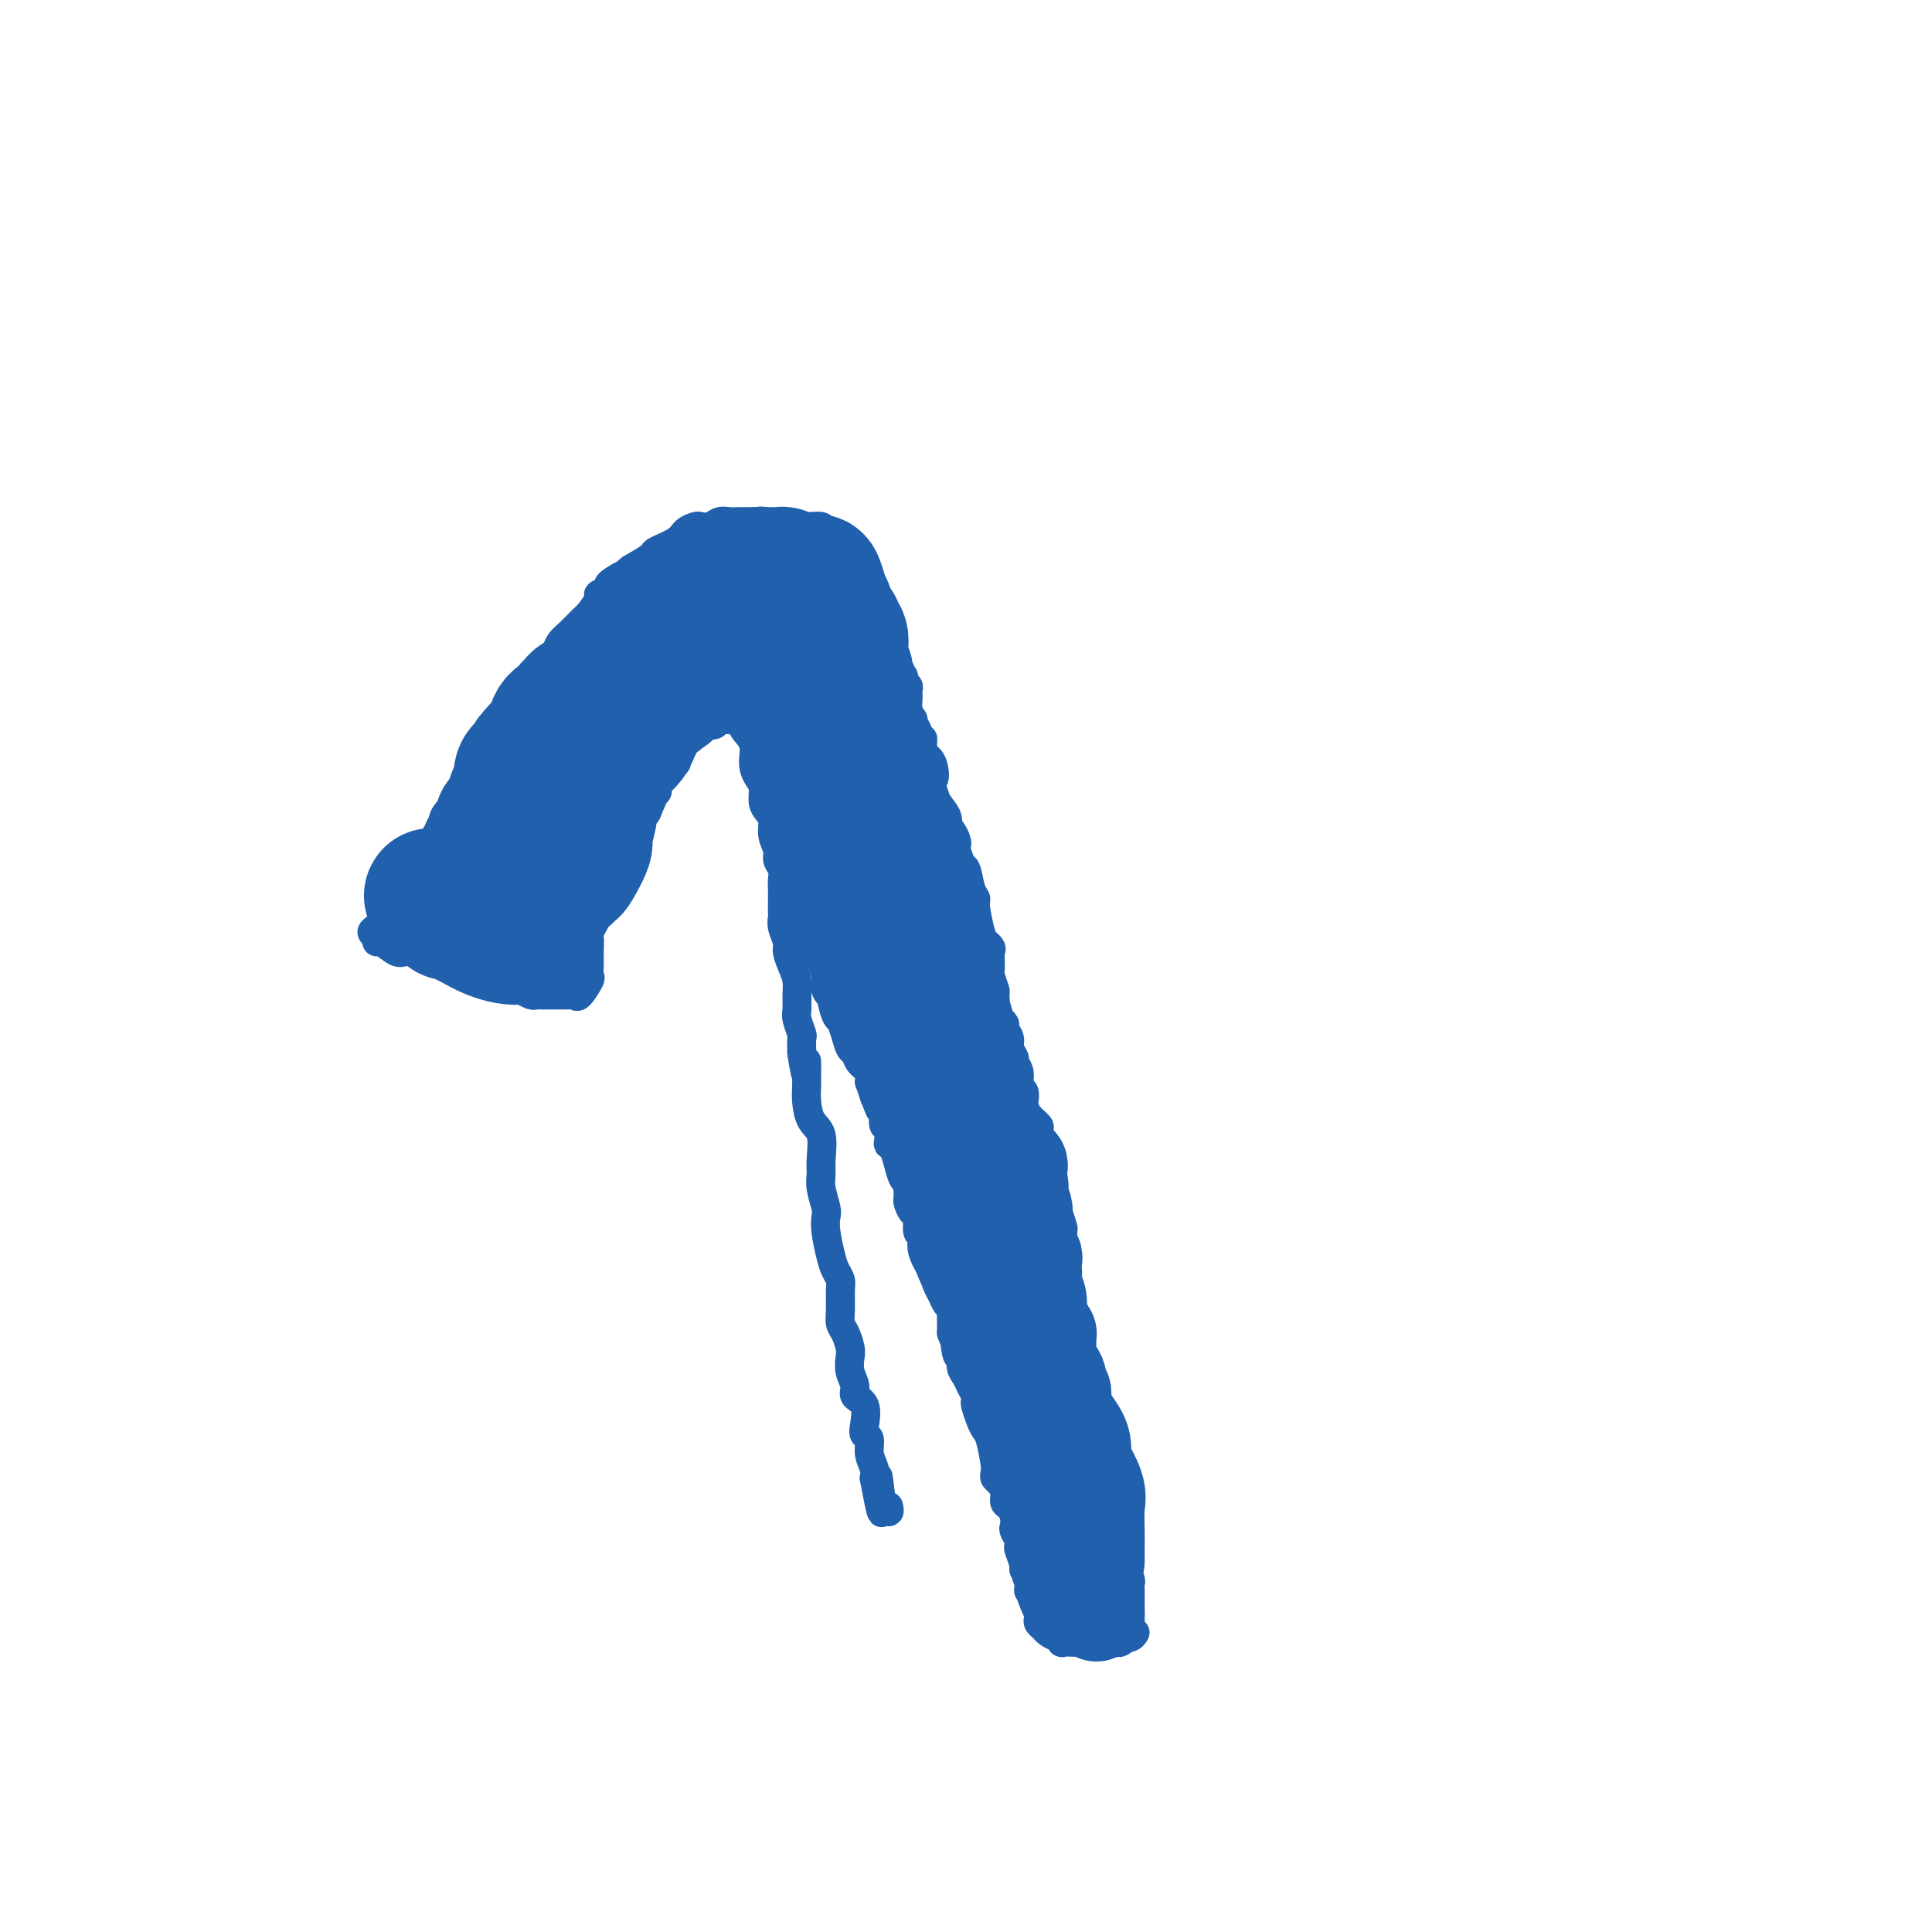 <svg viewBox='0 0 400 400' version='1.1' xmlns='http://www.w3.org/2000/svg' xmlns:xlink='http://www.w3.org/1999/xlink'><g fill='none' stroke='#2160AD' stroke-width='6' stroke-linecap='round' stroke-linejoin='round'><path d='M234,337c-0.000,-0.643 -0.000,-1.285 0,-2c0.000,-0.715 0.000,-1.501 0,-2c-0.000,-0.499 -0.000,-0.711 0,-1c0.000,-0.289 0.001,-0.655 0,-1c-0.001,-0.345 -0.004,-0.670 0,-1c0.004,-0.330 0.015,-0.667 0,-1c-0.015,-0.333 -0.057,-0.662 0,-1c0.057,-0.338 0.212,-0.685 0,-1c-0.212,-0.315 -0.793,-0.599 -1,-1c-0.207,-0.401 -0.042,-0.921 0,-1c0.042,-0.079 -0.041,0.283 0,0c0.041,-0.283 0.204,-1.211 0,-2c-0.204,-0.789 -0.776,-1.441 -1,-2c-0.224,-0.559 -0.101,-1.026 0,-1c0.101,0.026 0.181,0.546 0,0c-0.181,-0.546 -0.623,-2.156 -1,-3c-0.377,-0.844 -0.688,-0.922 -1,-1'/><path d='M230,316c-0.862,-3.590 -1.016,-2.064 -1,-2c0.016,0.064 0.201,-1.335 0,-2c-0.201,-0.665 -0.789,-0.597 -1,-1c-0.211,-0.403 -0.046,-1.277 0,-2c0.046,-0.723 -0.026,-1.295 0,-2c0.026,-0.705 0.151,-1.542 0,-2c-0.151,-0.458 -0.577,-0.538 -1,-1c-0.423,-0.462 -0.844,-1.305 -1,-2c-0.156,-0.695 -0.046,-1.243 0,-2c0.046,-0.757 0.027,-1.723 0,-2c-0.027,-0.277 -0.064,0.134 0,0c0.064,-0.134 0.227,-0.813 0,-2c-0.227,-1.187 -0.846,-2.884 -1,-4c-0.154,-1.116 0.156,-1.652 0,-2c-0.156,-0.348 -0.778,-0.506 -1,-1c-0.222,-0.494 -0.046,-1.322 0,-2c0.046,-0.678 -0.039,-1.207 0,-2c0.039,-0.793 0.203,-1.852 0,-3c-0.203,-1.148 -0.773,-2.387 -1,-3c-0.227,-0.613 -0.112,-0.601 0,-1c0.112,-0.399 0.222,-1.210 0,-2c-0.222,-0.790 -0.777,-1.558 -1,-2c-0.223,-0.442 -0.116,-0.559 0,-1c0.116,-0.441 0.241,-1.207 0,-2c-0.241,-0.793 -0.849,-1.613 -1,-2c-0.151,-0.387 0.155,-0.341 0,-1c-0.155,-0.659 -0.773,-2.024 -1,-3c-0.227,-0.976 -0.065,-1.565 0,-2c0.065,-0.435 0.032,-0.718 0,-1'/><path d='M220,262c-1.548,-9.019 -0.419,-4.566 0,-3c0.419,1.566 0.127,0.244 0,-1c-0.127,-1.244 -0.090,-2.409 0,-3c0.090,-0.591 0.235,-0.609 0,-1c-0.235,-0.391 -0.848,-1.155 -1,-2c-0.152,-0.845 0.156,-1.770 0,-2c-0.156,-0.230 -0.776,0.234 -1,0c-0.224,-0.234 -0.054,-1.165 0,-2c0.054,-0.835 -0.010,-1.574 0,-2c0.010,-0.426 0.094,-0.538 0,-1c-0.094,-0.462 -0.365,-1.272 -1,-2c-0.635,-0.728 -1.634,-1.374 -2,-2c-0.366,-0.626 -0.098,-1.232 0,-2c0.098,-0.768 0.028,-1.696 0,-2c-0.028,-0.304 -0.014,0.018 0,0c0.014,-0.018 0.028,-0.376 0,-1c-0.028,-0.624 -0.099,-1.514 0,-2c0.099,-0.486 0.367,-0.568 0,-1c-0.367,-0.432 -1.370,-1.213 -2,-2c-0.630,-0.787 -0.886,-1.579 -1,-2c-0.114,-0.421 -0.087,-0.470 0,-1c0.087,-0.530 0.235,-1.542 0,-2c-0.235,-0.458 -0.852,-0.363 -1,-1c-0.148,-0.637 0.172,-2.005 0,-3c-0.172,-0.995 -0.835,-1.618 -1,-2c-0.165,-0.382 0.167,-0.522 0,-1c-0.167,-0.478 -0.832,-1.294 -1,-2c-0.168,-0.706 0.161,-1.303 0,-2c-0.161,-0.697 -0.813,-1.495 -1,-2c-0.187,-0.505 0.089,-0.716 0,-1c-0.089,-0.284 -0.545,-0.642 -1,-1'/><path d='M207,211c-2.233,-8.164 -1.316,-3.074 -1,-2c0.316,1.074 0.032,-1.866 0,-3c-0.032,-1.134 0.187,-0.461 0,-1c-0.187,-0.539 -0.780,-2.290 -1,-3c-0.220,-0.710 -0.066,-0.378 0,-1c0.066,-0.622 0.046,-2.196 0,-3c-0.046,-0.804 -0.116,-0.838 0,-1c0.116,-0.162 0.419,-0.453 0,-1c-0.419,-0.547 -1.562,-1.351 -2,-2c-0.438,-0.649 -0.173,-1.144 0,-1c0.173,0.144 0.254,0.928 0,0c-0.254,-0.928 -0.843,-3.566 -1,-5c-0.157,-1.434 0.116,-1.662 0,-2c-0.116,-0.338 -0.623,-0.784 -1,-2c-0.377,-1.216 -0.623,-3.201 -1,-4c-0.377,-0.799 -0.885,-0.412 -1,0c-0.115,0.412 0.163,0.850 0,0c-0.163,-0.850 -0.765,-2.988 -1,-4c-0.235,-1.012 -0.102,-0.897 0,-1c0.102,-0.103 0.173,-0.425 0,-1c-0.173,-0.575 -0.589,-1.403 -1,-2c-0.411,-0.597 -0.817,-0.964 -1,-1c-0.183,-0.036 -0.142,0.258 0,0c0.142,-0.258 0.384,-1.070 0,-2c-0.384,-0.930 -1.396,-1.980 -2,-3c-0.604,-1.020 -0.802,-2.010 -1,-3'/><path d='M193,163c-2.198,-7.722 -0.694,-3.025 0,-2c0.694,1.025 0.579,-1.620 0,-3c-0.579,-1.380 -1.622,-1.495 -2,-2c-0.378,-0.505 -0.091,-1.401 0,-2c0.091,-0.599 -0.013,-0.901 0,-1c0.013,-0.099 0.143,0.006 0,0c-0.143,-0.006 -0.560,-0.123 -1,-1c-0.440,-0.877 -0.903,-2.515 -1,-3c-0.097,-0.485 0.171,0.182 0,0c-0.171,-0.182 -0.782,-1.214 -1,-2c-0.218,-0.786 -0.045,-1.325 0,-2c0.045,-0.675 -0.040,-1.486 0,-2c0.040,-0.514 0.204,-0.732 0,-1c-0.204,-0.268 -0.777,-0.586 -1,-1c-0.223,-0.414 -0.098,-0.923 0,-1c0.098,-0.077 0.167,0.278 0,0c-0.167,-0.278 -0.571,-1.189 -1,-2c-0.429,-0.811 -0.884,-1.522 -1,-2c-0.116,-0.478 0.106,-0.721 0,-1c-0.106,-0.279 -0.539,-0.592 -1,-2c-0.461,-1.408 -0.949,-3.909 -1,-5c-0.051,-1.091 0.333,-0.771 0,-1c-0.333,-0.229 -1.385,-1.006 -2,-2c-0.615,-0.994 -0.794,-2.205 -1,-3c-0.206,-0.795 -0.440,-1.176 -1,-2c-0.560,-0.824 -1.446,-2.093 -2,-3c-0.554,-0.907 -0.777,-1.454 -1,-2'/><path d='M176,115c-2.869,-7.659 -1.542,-2.808 -1,-1c0.542,1.808 0.300,0.573 0,0c-0.300,-0.573 -0.657,-0.483 -1,-1c-0.343,-0.517 -0.672,-1.641 -1,-2c-0.328,-0.359 -0.654,0.047 -1,0c-0.346,-0.047 -0.711,-0.549 -1,-1c-0.289,-0.451 -0.500,-0.853 -1,-1c-0.500,-0.147 -1.288,-0.038 -2,0c-0.712,0.038 -1.346,0.006 -2,0c-0.654,-0.006 -1.327,0.012 -2,0c-0.673,-0.012 -1.346,-0.056 -2,0c-0.654,0.056 -1.289,0.211 -2,0c-0.711,-0.211 -1.500,-0.789 -2,-1c-0.500,-0.211 -0.713,-0.057 -1,0c-0.287,0.057 -0.650,0.015 -1,0c-0.350,-0.015 -0.688,-0.004 -1,0c-0.312,0.004 -0.597,0.000 -1,0c-0.403,-0.000 -0.923,0.004 -1,0c-0.077,-0.004 0.288,-0.015 0,0c-0.288,0.015 -1.228,0.056 -2,0c-0.772,-0.056 -1.376,-0.209 -2,0c-0.624,0.209 -1.267,0.780 -2,1c-0.733,0.220 -1.556,0.090 -2,0c-0.444,-0.090 -0.509,-0.141 -1,0c-0.491,0.141 -1.408,0.474 -2,1c-0.592,0.526 -0.860,1.244 -2,2c-1.140,0.756 -3.153,1.550 -4,2c-0.847,0.450 -0.528,0.557 -1,1c-0.472,0.443 -1.736,1.221 -3,2'/><path d='M132,117c-3.096,1.587 -1.335,1.056 -1,1c0.335,-0.056 -0.756,0.364 -2,1c-1.244,0.636 -2.642,1.488 -3,2c-0.358,0.512 0.323,0.685 0,1c-0.323,0.315 -1.651,0.774 -2,1c-0.349,0.226 0.282,0.220 0,1c-0.282,0.780 -1.476,2.345 -2,3c-0.524,0.655 -0.378,0.400 -1,1c-0.622,0.600 -2.011,2.057 -3,3c-0.989,0.943 -1.578,1.374 -2,2c-0.422,0.626 -0.678,1.448 -1,2c-0.322,0.552 -0.711,0.833 -1,1c-0.289,0.167 -0.477,0.221 -1,1c-0.523,0.779 -1.379,2.283 -2,3c-0.621,0.717 -1.005,0.647 -1,1c0.005,0.353 0.401,1.129 0,2c-0.401,0.871 -1.599,1.837 -2,2c-0.401,0.163 -0.006,-0.478 0,0c0.006,0.478 -0.378,2.076 -1,3c-0.622,0.924 -1.481,1.174 -2,2c-0.519,0.826 -0.697,2.228 -1,3c-0.303,0.772 -0.729,0.916 -1,1c-0.271,0.084 -0.386,0.109 -1,1c-0.614,0.891 -1.727,2.646 -2,3c-0.273,0.354 0.293,-0.695 0,0c-0.293,0.695 -1.445,3.134 -2,4c-0.555,0.866 -0.513,0.157 -1,1c-0.487,0.843 -1.502,3.236 -2,4c-0.498,0.764 -0.480,-0.102 -1,0c-0.520,0.102 -1.577,1.172 -2,2c-0.423,0.828 -0.211,1.414 0,2'/><path d='M92,171c-3.891,6.219 -1.620,2.766 -1,2c0.620,-0.766 -0.413,1.156 -1,2c-0.587,0.844 -0.730,0.610 -1,1c-0.270,0.390 -0.669,1.405 -1,2c-0.331,0.595 -0.594,0.769 -1,1c-0.406,0.231 -0.953,0.517 -1,1c-0.047,0.483 0.407,1.162 0,2c-0.407,0.838 -1.675,1.834 -2,2c-0.325,0.166 0.295,-0.499 0,0c-0.295,0.499 -1.503,2.161 -2,3c-0.497,0.839 -0.281,0.855 0,1c0.281,0.145 0.629,0.420 0,1c-0.629,0.580 -2.236,1.466 -3,2c-0.764,0.534 -0.687,0.715 -1,1c-0.313,0.285 -1.016,0.672 -1,1c0.016,0.328 0.752,0.596 1,1c0.248,0.404 0.008,0.946 0,1c-0.008,0.054 0.217,-0.378 1,0c0.783,0.378 2.126,1.565 3,2c0.874,0.435 1.280,0.116 2,0c0.720,-0.116 1.754,-0.031 2,0c0.246,0.031 -0.295,0.008 0,0c0.295,-0.008 1.426,-0.002 2,0c0.574,0.002 0.593,0.001 1,0c0.407,-0.001 1.204,-0.000 2,0'/><path d='M91,197c2.506,0.841 1.771,0.943 2,1c0.229,0.057 1.424,0.071 2,0c0.576,-0.071 0.535,-0.225 1,0c0.465,0.225 1.438,0.830 2,1c0.562,0.170 0.714,-0.094 1,0c0.286,0.094 0.705,0.545 1,1c0.295,0.455 0.464,0.913 1,1c0.536,0.087 1.438,-0.198 2,0c0.562,0.198 0.784,0.880 1,1c0.216,0.120 0.425,-0.322 1,0c0.575,0.322 1.517,1.407 2,2c0.483,0.593 0.509,0.695 1,1c0.491,0.305 1.449,0.814 2,1c0.551,0.186 0.697,0.050 1,0c0.303,-0.050 0.764,-0.013 1,0c0.236,0.013 0.249,0.003 1,0c0.751,-0.003 2.242,0.002 3,0c0.758,-0.002 0.785,-0.011 1,0c0.215,0.011 0.618,0.043 1,0c0.382,-0.043 0.743,-0.160 1,0c0.257,0.160 0.408,0.599 1,0c0.592,-0.599 1.623,-2.235 2,-3c0.377,-0.765 0.099,-0.660 0,-1c-0.099,-0.340 -0.019,-1.124 0,-2c0.019,-0.876 -0.023,-1.845 0,-3c0.023,-1.155 0.109,-2.495 0,-3c-0.109,-0.505 -0.414,-0.174 0,-1c0.414,-0.826 1.547,-2.807 2,-4c0.453,-1.193 0.227,-1.596 0,-2'/><path d='M124,187c0.646,-3.006 -0.240,-1.021 0,-1c0.240,0.021 1.607,-1.922 2,-3c0.393,-1.078 -0.189,-1.291 0,-2c0.189,-0.709 1.150,-1.914 2,-3c0.850,-1.086 1.590,-2.053 2,-3c0.410,-0.947 0.492,-1.875 1,-3c0.508,-1.125 1.443,-2.447 2,-3c0.557,-0.553 0.736,-0.336 1,-1c0.264,-0.664 0.613,-2.209 1,-3c0.387,-0.791 0.810,-0.829 1,-1c0.190,-0.171 0.146,-0.475 0,-1c-0.146,-0.525 -0.392,-1.272 0,-2c0.392,-0.728 1.424,-1.436 2,-2c0.576,-0.564 0.697,-0.982 1,-1c0.303,-0.018 0.788,0.365 1,0c0.212,-0.365 0.152,-1.479 0,-2c-0.152,-0.521 -0.395,-0.450 0,-1c0.395,-0.550 1.430,-1.720 2,-2c0.570,-0.280 0.676,0.331 1,0c0.324,-0.331 0.865,-1.604 1,-2c0.135,-0.396 -0.136,0.086 0,0c0.136,-0.086 0.681,-0.741 1,-1c0.319,-0.259 0.414,-0.122 1,0c0.586,0.122 1.662,0.229 2,0c0.338,-0.229 -0.064,-0.793 0,-1c0.064,-0.207 0.594,-0.056 1,0c0.406,0.056 0.687,0.016 1,0c0.313,-0.016 0.656,-0.008 1,0'/><path d='M151,149c1.256,-0.286 0.896,-0.001 1,0c0.104,0.001 0.672,-0.281 1,0c0.328,0.281 0.418,1.124 1,2c0.582,0.876 1.658,1.786 2,3c0.342,1.214 -0.049,2.734 0,4c0.049,1.266 0.539,2.278 1,3c0.461,0.722 0.893,1.155 1,2c0.107,0.845 -0.111,2.103 0,3c0.111,0.897 0.551,1.434 1,2c0.449,0.566 0.909,1.163 1,2c0.091,0.837 -0.186,1.915 0,3c0.186,1.085 0.834,2.178 1,3c0.166,0.822 -0.152,1.374 0,2c0.152,0.626 0.773,1.327 1,2c0.227,0.673 0.061,1.317 0,2c-0.061,0.683 -0.017,1.403 0,2c0.017,0.597 0.009,1.070 0,2c-0.009,0.930 -0.017,2.317 0,3c0.017,0.683 0.060,0.661 0,1c-0.060,0.339 -0.222,1.038 0,2c0.222,0.962 0.830,2.186 1,3c0.170,0.814 -0.098,1.219 0,2c0.098,0.781 0.561,1.937 1,3c0.439,1.063 0.853,2.033 1,3c0.147,0.967 0.025,1.931 0,3c-0.025,1.069 0.046,2.242 0,3c-0.046,0.758 -0.208,1.100 0,2c0.208,0.900 0.787,2.358 1,3c0.213,0.642 0.061,0.469 0,1c-0.061,0.531 -0.030,1.765 0,3'/><path d='M166,218c1.155,7.797 1.043,3.290 1,2c-0.043,-1.290 -0.018,0.638 0,2c0.018,1.362 0.029,2.157 0,3c-0.029,0.843 -0.099,1.734 0,3c0.099,1.266 0.365,2.907 1,4c0.635,1.093 1.638,1.637 2,3c0.362,1.363 0.083,3.544 0,5c-0.083,1.456 0.029,2.187 0,3c-0.029,0.813 -0.201,1.709 0,3c0.201,1.291 0.775,2.979 1,4c0.225,1.021 0.103,1.376 0,2c-0.103,0.624 -0.185,1.516 0,3c0.185,1.484 0.638,3.559 1,5c0.362,1.441 0.632,2.249 1,3c0.368,0.751 0.833,1.446 1,2c0.167,0.554 0.034,0.967 0,2c-0.034,1.033 0.030,2.685 0,4c-0.030,1.315 -0.153,2.295 0,3c0.153,0.705 0.581,1.137 1,2c0.419,0.863 0.828,2.157 1,3c0.172,0.843 0.106,1.235 0,2c-0.106,0.765 -0.252,1.903 0,3c0.252,1.097 0.904,2.154 1,3c0.096,0.846 -0.362,1.482 0,2c0.362,0.518 1.546,0.918 2,2c0.454,1.082 0.178,2.846 0,4c-0.178,1.154 -0.258,1.699 0,2c0.258,0.301 0.853,0.359 1,1c0.147,0.641 -0.153,1.865 0,3c0.153,1.135 0.758,2.181 1,3c0.242,0.819 0.121,1.409 0,2'/><path d='M181,306c2.542,13.747 1.398,4.113 1,1c-0.398,-3.113 -0.050,0.295 0,2c0.050,1.705 -0.197,1.707 0,2c0.197,0.293 0.837,0.877 1,1c0.163,0.123 -0.152,-0.214 0,0c0.152,0.214 0.772,0.981 1,1c0.228,0.019 0.065,-0.709 0,-1c-0.065,-0.291 -0.033,-0.146 0,0'/><path d='M158,160c0.479,0.291 0.958,0.581 1,1c0.042,0.419 -0.354,0.966 0,2c0.354,1.034 1.458,2.555 2,4c0.542,1.445 0.524,2.814 1,5c0.476,2.186 1.447,5.190 2,7c0.553,1.810 0.687,2.426 1,3c0.313,0.574 0.806,1.107 1,2c0.194,0.893 0.089,2.145 0,3c-0.089,0.855 -0.164,1.314 0,2c0.164,0.686 0.565,1.598 1,2c0.435,0.402 0.904,0.295 1,1c0.096,0.705 -0.181,2.224 0,3c0.181,0.776 0.819,0.809 1,1c0.181,0.191 -0.096,0.541 0,1c0.096,0.459 0.566,1.028 1,2c0.434,0.972 0.834,2.348 1,3c0.166,0.652 0.100,0.581 0,1c-0.100,0.419 -0.233,1.328 0,2c0.233,0.672 0.832,1.106 1,1c0.168,-0.106 -0.096,-0.752 0,0c0.096,0.752 0.550,2.902 1,4c0.450,1.098 0.894,1.144 1,1c0.106,-0.144 -0.128,-0.477 0,0c0.128,0.477 0.616,1.766 1,3c0.384,1.234 0.664,2.414 1,3c0.336,0.586 0.729,0.580 1,1c0.271,0.420 0.419,1.267 1,2c0.581,0.733 1.595,1.352 2,2c0.405,0.648 0.203,1.324 0,2'/><path d='M180,224c3.642,10.305 1.747,4.068 1,2c-0.747,-2.068 -0.345,0.032 0,1c0.345,0.968 0.632,0.803 1,1c0.368,0.197 0.817,0.757 1,1c0.183,0.243 0.101,0.170 0,1c-0.101,0.830 -0.220,2.564 0,3c0.220,0.436 0.780,-0.425 1,0c0.220,0.425 0.100,2.135 0,3c-0.100,0.865 -0.181,0.887 0,1c0.181,0.113 0.623,0.319 1,1c0.377,0.681 0.690,1.836 1,3c0.310,1.164 0.618,2.338 1,3c0.382,0.662 0.837,0.812 1,1c0.163,0.188 0.034,0.416 0,1c-0.034,0.584 0.028,1.526 0,2c-0.028,0.474 -0.147,0.479 0,1c0.147,0.521 0.559,1.558 1,2c0.441,0.442 0.911,0.288 1,1c0.089,0.712 -0.201,2.289 0,3c0.201,0.711 0.894,0.554 1,1c0.106,0.446 -0.375,1.495 0,3c0.375,1.505 1.606,3.468 2,4c0.394,0.532 -0.048,-0.366 0,0c0.048,0.366 0.587,1.995 1,3c0.413,1.005 0.699,1.385 1,2c0.301,0.615 0.617,1.463 1,2c0.383,0.537 0.835,0.762 1,1c0.165,0.238 0.044,0.487 0,1c-0.044,0.513 -0.013,1.289 0,2c0.013,0.711 0.006,1.355 0,2'/><path d='M197,276c2.874,7.811 1.558,1.339 1,0c-0.558,-1.339 -0.357,2.456 0,4c0.357,1.544 0.870,0.837 1,1c0.130,0.163 -0.123,1.196 0,2c0.123,0.804 0.621,1.380 1,2c0.379,0.620 0.641,1.286 1,2c0.359,0.714 0.817,1.476 1,2c0.183,0.524 0.090,0.809 0,1c-0.090,0.191 -0.178,0.289 0,1c0.178,0.711 0.622,2.036 1,3c0.378,0.964 0.689,1.568 1,2c0.311,0.432 0.622,0.692 1,2c0.378,1.308 0.823,3.662 1,5c0.177,1.338 0.085,1.658 0,2c-0.085,0.342 -0.164,0.707 0,1c0.164,0.293 0.569,0.515 1,1c0.431,0.485 0.886,1.233 1,2c0.114,0.767 -0.114,1.552 0,2c0.114,0.448 0.570,0.557 1,1c0.430,0.443 0.833,1.218 1,2c0.167,0.782 0.096,1.569 0,2c-0.096,0.431 -0.218,0.504 0,1c0.218,0.496 0.775,1.415 1,2c0.225,0.585 0.117,0.837 0,1c-0.117,0.163 -0.241,0.237 0,1c0.241,0.763 0.849,2.216 1,3c0.151,0.784 -0.155,0.901 0,1c0.155,0.099 0.773,0.181 1,1c0.227,0.819 0.065,2.377 0,3c-0.065,0.623 -0.032,0.312 0,0'/><path d='M213,329c2.928,8.544 2.248,3.402 2,2c-0.248,-1.402 -0.063,0.934 0,2c0.063,1.066 0.005,0.863 0,1c-0.005,0.137 0.044,0.615 0,1c-0.044,0.385 -0.180,0.676 0,1c0.180,0.324 0.676,0.679 1,1c0.324,0.321 0.477,0.608 1,1c0.523,0.392 1.415,0.890 2,1c0.585,0.110 0.863,-0.167 1,0c0.137,0.167 0.132,0.777 0,1c-0.132,0.223 -0.390,0.060 0,0c0.390,-0.060 1.428,-0.016 2,0c0.572,0.016 0.678,0.004 1,0c0.322,-0.004 0.860,-0.001 1,0c0.140,0.001 -0.117,0.000 0,0c0.117,-0.000 0.609,-0.000 1,0c0.391,0.000 0.682,0.000 1,0c0.318,-0.000 0.663,-0.000 1,0c0.337,0.000 0.668,0.001 1,0c0.332,-0.001 0.666,-0.003 1,0c0.334,0.003 0.667,0.011 1,0c0.333,-0.011 0.667,-0.041 1,0c0.333,0.041 0.667,0.155 1,0c0.333,-0.155 0.667,-0.577 1,-1'/><path d='M233,339c2.121,-0.016 0.424,-0.056 0,0c-0.424,0.056 0.424,0.207 1,0c0.576,-0.207 0.879,-0.774 1,-1c0.121,-0.226 0.061,-0.113 0,0'/></g>
<g fill='none' stroke='#2160AD' stroke-width='20' stroke-linecap='round' stroke-linejoin='round'><path d='M227,334c-0.423,-0.399 -0.845,-0.797 -1,-1c-0.155,-0.203 -0.041,-0.209 0,-1c0.041,-0.791 0.011,-2.366 0,-3c-0.011,-0.634 -0.003,-0.327 0,-1c0.003,-0.673 0.001,-2.326 0,-3c-0.001,-0.674 0.001,-0.371 0,-1c-0.001,-0.629 -0.004,-2.192 0,-3c0.004,-0.808 0.015,-0.860 0,-1c-0.015,-0.140 -0.057,-0.366 0,-1c0.057,-0.634 0.212,-1.675 0,-2c-0.212,-0.325 -0.793,0.068 -1,0c-0.207,-0.068 -0.041,-0.595 0,-1c0.041,-0.405 -0.042,-0.686 0,-1c0.042,-0.314 0.208,-0.659 0,-1c-0.208,-0.341 -0.791,-0.676 -1,-1c-0.209,-0.324 -0.046,-0.636 0,-1c0.046,-0.364 -0.026,-0.779 0,-1c0.026,-0.221 0.151,-0.249 0,-1c-0.151,-0.751 -0.576,-2.226 -1,-3c-0.424,-0.774 -0.846,-0.847 -1,-1c-0.154,-0.153 -0.042,-0.387 0,-1c0.042,-0.613 0.012,-1.604 0,-2c-0.012,-0.396 -0.006,-0.198 0,0'/><path d='M222,303c-0.789,-4.968 -0.263,-1.889 0,-1c0.263,0.889 0.263,-0.413 0,-1c-0.263,-0.587 -0.788,-0.458 -1,-1c-0.212,-0.542 -0.109,-1.754 0,-2c0.109,-0.246 0.225,0.475 0,0c-0.225,-0.475 -0.791,-2.144 -1,-3c-0.209,-0.856 -0.060,-0.897 0,-1c0.060,-0.103 0.032,-0.267 0,-1c-0.032,-0.733 -0.069,-2.035 0,-3c0.069,-0.965 0.243,-1.594 0,-2c-0.243,-0.406 -0.902,-0.588 -1,-1c-0.098,-0.412 0.366,-1.053 0,-2c-0.366,-0.947 -1.561,-2.201 -2,-3c-0.439,-0.799 -0.120,-1.144 0,-1c0.120,0.144 0.042,0.776 0,0c-0.042,-0.776 -0.049,-2.959 0,-4c0.049,-1.041 0.153,-0.940 0,-1c-0.153,-0.060 -0.563,-0.282 -1,-1c-0.437,-0.718 -0.902,-1.931 -1,-3c-0.098,-1.069 0.170,-1.992 0,-3c-0.170,-1.008 -0.776,-2.101 -1,-3c-0.224,-0.899 -0.064,-1.605 0,-2c0.064,-0.395 0.032,-0.479 0,-1c-0.032,-0.521 -0.065,-1.477 0,-2c0.065,-0.523 0.227,-0.612 0,-1c-0.227,-0.388 -0.845,-1.077 -1,-2c-0.155,-0.923 0.152,-2.082 0,-3c-0.152,-0.918 -0.762,-1.597 -1,-2c-0.238,-0.403 -0.102,-0.532 0,-1c0.102,-0.468 0.172,-1.277 0,-2c-0.172,-0.723 -0.586,-1.362 -1,-2'/><path d='M211,248c-1.703,-9.156 -0.459,-4.544 0,-3c0.459,1.544 0.133,0.022 0,-1c-0.133,-1.022 -0.073,-1.542 0,-2c0.073,-0.458 0.159,-0.852 0,-1c-0.159,-0.148 -0.565,-0.050 -1,0c-0.435,0.050 -0.901,0.052 -1,0c-0.099,-0.052 0.169,-0.158 0,-1c-0.169,-0.842 -0.776,-2.419 -1,-3c-0.224,-0.581 -0.064,-0.166 0,0c0.064,0.166 0.032,0.083 0,0'/></g>
<g fill='none' stroke='#2160AD' stroke-width='28' stroke-linecap='round' stroke-linejoin='round'><path d='M223,323c-0.004,-1.063 -0.008,-2.127 0,-3c0.008,-0.873 0.027,-1.557 0,-3c-0.027,-1.443 -0.099,-3.647 0,-5c0.099,-1.353 0.368,-1.856 0,-3c-0.368,-1.144 -1.374,-2.929 -2,-4c-0.626,-1.071 -0.874,-1.426 -1,-2c-0.126,-0.574 -0.131,-1.366 0,-2c0.131,-0.634 0.399,-1.110 0,-2c-0.399,-0.890 -1.465,-2.195 -2,-3c-0.535,-0.805 -0.539,-1.110 -1,-2c-0.461,-0.890 -1.380,-2.364 -2,-3c-0.620,-0.636 -0.941,-0.435 -1,-1c-0.059,-0.565 0.143,-1.897 0,-3c-0.143,-1.103 -0.630,-1.977 -1,-3c-0.370,-1.023 -0.623,-2.196 -1,-3c-0.377,-0.804 -0.878,-1.238 -1,-2c-0.122,-0.762 0.137,-1.851 0,-3c-0.137,-1.149 -0.668,-2.357 -1,-3c-0.332,-0.643 -0.465,-0.722 -1,-2c-0.535,-1.278 -1.472,-3.754 -2,-5c-0.528,-1.246 -0.649,-1.262 -1,-2c-0.351,-0.738 -0.934,-2.198 -1,-3c-0.066,-0.802 0.384,-0.947 0,-1c-0.384,-0.053 -1.603,-0.014 -2,-1c-0.397,-0.986 0.030,-2.996 0,-4c-0.030,-1.004 -0.515,-1.002 -1,-1'/><path d='M202,254c-3.122,-9.066 -0.428,-4.231 0,-4c0.428,0.231 -1.409,-4.143 -2,-6c-0.591,-1.857 0.066,-1.196 0,-3c-0.066,-1.804 -0.854,-6.073 -1,-8c-0.146,-1.927 0.351,-1.510 0,-2c-0.351,-0.490 -1.551,-1.886 -2,-3c-0.449,-1.114 -0.149,-1.948 0,-3c0.149,-1.052 0.145,-2.324 0,-3c-0.145,-0.676 -0.431,-0.755 -1,-2c-0.569,-1.245 -1.419,-3.655 -2,-5c-0.581,-1.345 -0.892,-1.625 -1,-2c-0.108,-0.375 -0.014,-0.843 0,-2c0.014,-1.157 -0.052,-3.002 0,-4c0.052,-0.998 0.221,-1.150 0,-2c-0.221,-0.850 -0.834,-2.398 -1,-3c-0.166,-0.602 0.114,-0.258 0,-1c-0.114,-0.742 -0.623,-2.569 -1,-4c-0.377,-1.431 -0.623,-2.466 -1,-3c-0.377,-0.534 -0.886,-0.566 -1,-1c-0.114,-0.434 0.165,-1.271 0,-2c-0.165,-0.729 -0.774,-1.351 -1,-2c-0.226,-0.649 -0.068,-1.325 0,-2c0.068,-0.675 0.046,-1.349 0,-2c-0.046,-0.651 -0.115,-1.277 0,-2c0.115,-0.723 0.416,-1.541 0,-2c-0.416,-0.459 -1.547,-0.560 -2,-1c-0.453,-0.440 -0.226,-1.220 0,-2'/><path d='M186,178c-2.924,-12.346 -2.233,-5.210 -2,-3c0.233,2.210 0.007,-0.505 0,-2c-0.007,-1.495 0.206,-1.769 0,-2c-0.206,-0.231 -0.829,-0.417 -1,-1c-0.171,-0.583 0.111,-1.562 0,-2c-0.111,-0.438 -0.617,-0.333 -1,-1c-0.383,-0.667 -0.645,-2.104 -1,-3c-0.355,-0.896 -0.802,-1.250 -1,-2c-0.198,-0.750 -0.147,-1.897 0,-3c0.147,-1.103 0.389,-2.162 0,-3c-0.389,-0.838 -1.411,-1.453 -2,-3c-0.589,-1.547 -0.746,-4.024 -1,-5c-0.254,-0.976 -0.604,-0.451 -1,-1c-0.396,-0.549 -0.837,-2.174 -1,-3c-0.163,-0.826 -0.047,-0.855 0,-1c0.047,-0.145 0.027,-0.406 0,-1c-0.027,-0.594 -0.060,-1.521 0,-2c0.060,-0.479 0.212,-0.508 0,-1c-0.212,-0.492 -0.788,-1.445 -1,-2c-0.212,-0.555 -0.061,-0.712 0,-1c0.061,-0.288 0.031,-0.707 0,-1c-0.031,-0.293 -0.064,-0.459 0,-1c0.064,-0.541 0.223,-1.458 0,-2c-0.223,-0.542 -0.830,-0.708 -1,-1c-0.170,-0.292 0.095,-0.708 0,-1c-0.095,-0.292 -0.551,-0.460 -1,-1c-0.449,-0.540 -0.890,-1.453 -1,-2c-0.110,-0.547 0.111,-0.728 0,-1c-0.111,-0.272 -0.556,-0.636 -1,-1'/><path d='M170,125c-2.401,-8.438 -0.405,-3.035 0,-1c0.405,2.035 -0.782,0.700 -1,0c-0.218,-0.700 0.532,-0.766 0,-1c-0.532,-0.234 -2.346,-0.637 -3,-1c-0.654,-0.363 -0.147,-0.686 0,-1c0.147,-0.314 -0.065,-0.620 -1,-1c-0.935,-0.380 -2.593,-0.835 -3,-1c-0.407,-0.165 0.435,-0.041 0,0c-0.435,0.041 -2.149,-0.000 -3,0c-0.851,0.000 -0.838,0.043 -1,0c-0.162,-0.043 -0.498,-0.170 -1,0c-0.502,0.170 -1.170,0.637 -2,1c-0.830,0.363 -1.823,0.622 -2,1c-0.177,0.378 0.461,0.876 0,1c-0.461,0.124 -2.021,-0.127 -3,0c-0.979,0.127 -1.375,0.630 -2,1c-0.625,0.370 -1.477,0.606 -2,1c-0.523,0.394 -0.716,0.946 -1,1c-0.284,0.054 -0.657,-0.389 -1,0c-0.343,0.389 -0.654,1.610 -1,2c-0.346,0.390 -0.726,-0.050 -1,0c-0.274,0.050 -0.442,0.591 -1,1c-0.558,0.409 -1.508,0.688 -2,1c-0.492,0.312 -0.527,0.658 -1,1c-0.473,0.342 -1.385,0.679 -2,1c-0.615,0.321 -0.935,0.625 -1,1c-0.065,0.375 0.124,0.821 0,1c-0.124,0.179 -0.562,0.089 -1,0'/><path d='M134,133c-3.965,2.269 -1.377,0.940 -1,1c0.377,0.060 -1.457,1.509 -2,2c-0.543,0.491 0.204,0.026 0,0c-0.204,-0.026 -1.361,0.388 -2,1c-0.639,0.612 -0.761,1.421 -1,2c-0.239,0.579 -0.594,0.929 -1,1c-0.406,0.071 -0.864,-0.136 -1,0c-0.136,0.136 0.050,0.614 0,1c-0.050,0.386 -0.337,0.678 -1,1c-0.663,0.322 -1.701,0.674 -2,1c-0.299,0.326 0.141,0.627 0,1c-0.141,0.373 -0.864,0.820 -1,1c-0.136,0.180 0.314,0.095 0,0c-0.314,-0.095 -1.393,-0.198 -2,0c-0.607,0.198 -0.741,0.697 -1,1c-0.259,0.303 -0.644,0.410 -1,1c-0.356,0.590 -0.683,1.664 -1,2c-0.317,0.336 -0.624,-0.065 -1,0c-0.376,0.065 -0.822,0.595 -1,1c-0.178,0.405 -0.089,0.686 0,1c0.089,0.314 0.179,0.661 0,1c-0.179,0.339 -0.625,0.668 -1,1c-0.375,0.332 -0.679,0.666 -1,1c-0.321,0.334 -0.661,0.667 -1,1'/><path d='M112,155c-3.603,3.821 -1.609,2.374 -1,2c0.609,-0.374 -0.165,0.325 -1,1c-0.835,0.675 -1.729,1.327 -2,2c-0.271,0.673 0.081,1.367 0,2c-0.081,0.633 -0.596,1.206 -1,2c-0.404,0.794 -0.696,1.809 -1,3c-0.304,1.191 -0.619,2.560 -1,3c-0.381,0.440 -0.828,-0.047 -1,0c-0.172,0.047 -0.069,0.628 0,1c0.069,0.372 0.106,0.533 0,1c-0.106,0.467 -0.353,1.238 -1,2c-0.647,0.762 -1.694,1.515 -2,2c-0.306,0.485 0.128,0.704 0,1c-0.128,0.296 -0.819,0.671 -1,1c-0.181,0.329 0.148,0.613 0,1c-0.148,0.387 -0.775,0.878 -1,1c-0.225,0.122 -0.050,-0.126 0,0c0.050,0.126 -0.025,0.625 0,1c0.025,0.375 0.149,0.624 0,1c-0.149,0.376 -0.570,0.877 -1,1c-0.430,0.123 -0.868,-0.132 -1,0c-0.132,0.132 0.041,0.651 0,1c-0.041,0.349 -0.298,0.528 0,1c0.298,0.472 1.149,1.236 2,2'/><path d='M99,187c0.443,0.621 0.551,0.672 1,1c0.449,0.328 1.239,0.933 2,1c0.761,0.067 1.494,-0.402 2,0c0.506,0.402 0.784,1.676 1,2c0.216,0.324 0.371,-0.302 1,0c0.629,0.302 1.731,1.531 2,2c0.269,0.469 -0.297,0.179 0,0c0.297,-0.179 1.455,-0.246 2,0c0.545,0.246 0.476,0.805 0,1c-0.476,0.195 -1.359,0.025 -2,0c-0.641,-0.025 -1.040,0.094 -2,0c-0.960,-0.094 -2.481,-0.403 -4,-1c-1.519,-0.597 -3.037,-1.484 -4,-2c-0.963,-0.516 -1.371,-0.663 -2,-1c-0.629,-0.337 -1.479,-0.865 -2,-1c-0.521,-0.135 -0.711,0.121 -1,0c-0.289,-0.121 -0.675,-0.620 -1,-1c-0.325,-0.380 -0.587,-0.641 -1,-1c-0.413,-0.359 -0.975,-0.817 -1,-1c-0.025,-0.183 0.488,-0.092 1,0'/><path d='M91,186c-2.852,-1.075 -1.483,-0.263 0,0c1.483,0.263 3.079,-0.023 5,0c1.921,0.023 4.168,0.356 6,0c1.832,-0.356 3.251,-1.402 5,-2c1.749,-0.598 3.828,-0.748 5,-1c1.172,-0.252 1.438,-0.607 2,-1c0.562,-0.393 1.422,-0.823 2,-1c0.578,-0.177 0.875,-0.100 1,0c0.125,0.100 0.080,0.223 0,0c-0.080,-0.223 -0.194,-0.792 0,-1c0.194,-0.208 0.697,-0.055 1,0c0.303,0.055 0.406,0.013 1,-1c0.594,-1.013 1.679,-2.995 2,-4c0.321,-1.005 -0.121,-1.032 0,-2c0.121,-0.968 0.806,-2.877 1,-4c0.194,-1.123 -0.104,-1.458 0,-2c0.104,-0.542 0.608,-1.290 1,-2c0.392,-0.710 0.672,-1.384 1,-2c0.328,-0.616 0.704,-1.176 1,-2c0.296,-0.824 0.513,-1.911 1,-3c0.487,-1.089 1.243,-2.178 2,-3c0.757,-0.822 1.515,-1.375 2,-2c0.485,-0.625 0.697,-1.322 1,-2c0.303,-0.678 0.697,-1.336 1,-2c0.303,-0.664 0.515,-1.332 1,-2c0.485,-0.668 1.242,-1.334 2,-2'/><path d='M135,145c2.017,-2.355 2.560,-1.744 3,-2c0.440,-0.256 0.776,-1.379 1,-2c0.224,-0.621 0.336,-0.740 1,-1c0.664,-0.260 1.880,-0.662 3,-1c1.120,-0.338 2.144,-0.612 3,-1c0.856,-0.388 1.543,-0.888 2,-1c0.457,-0.112 0.682,0.166 1,0c0.318,-0.166 0.727,-0.777 1,-1c0.273,-0.223 0.410,-0.060 1,0c0.590,0.060 1.632,0.016 2,0c0.368,-0.016 0.063,-0.004 0,0c-0.063,0.004 0.116,0.001 1,0c0.884,-0.001 2.475,-0.001 3,0c0.525,0.001 -0.014,0.003 0,0c0.014,-0.003 0.582,-0.013 1,0c0.418,0.013 0.686,0.047 1,0c0.314,-0.047 0.674,-0.175 1,0c0.326,0.175 0.617,0.651 1,1c0.383,0.349 0.858,0.569 1,1c0.142,0.431 -0.050,1.073 0,2c0.050,0.927 0.342,2.138 1,3c0.658,0.862 1.682,1.375 2,2c0.318,0.625 -0.069,1.364 0,2c0.069,0.636 0.596,1.171 1,2c0.404,0.829 0.686,1.954 1,3c0.314,1.046 0.661,2.013 1,3c0.339,0.987 0.669,1.993 1,3'/><path d='M169,158c1.559,3.820 0.958,2.371 1,2c0.042,-0.371 0.729,0.336 1,2c0.271,1.664 0.128,4.284 0,5c-0.128,0.716 -0.240,-0.471 0,0c0.240,0.471 0.834,2.600 1,4c0.166,1.400 -0.094,2.070 0,3c0.094,0.930 0.543,2.119 1,3c0.457,0.881 0.921,1.454 1,2c0.079,0.546 -0.228,1.064 0,2c0.228,0.936 0.992,2.290 1,3c0.008,0.710 -0.740,0.775 0,2c0.740,1.225 2.968,3.608 4,5c1.032,1.392 0.868,1.791 1,2c0.132,0.209 0.561,0.227 1,1c0.439,0.773 0.889,2.300 1,3c0.111,0.700 -0.115,0.572 0,1c0.115,0.428 0.573,1.413 1,2c0.427,0.587 0.822,0.777 1,1c0.178,0.223 0.138,0.479 0,1c-0.138,0.521 -0.374,1.307 0,2c0.374,0.693 1.358,1.292 2,2c0.642,0.708 0.942,1.524 1,2c0.058,0.476 -0.125,0.613 0,1c0.125,0.387 0.558,1.025 1,2c0.442,0.975 0.892,2.289 1,3c0.108,0.711 -0.126,0.819 0,1c0.126,0.181 0.611,0.433 1,1c0.389,0.567 0.683,1.448 1,2c0.317,0.552 0.659,0.776 1,1'/><path d='M192,219c2.569,5.531 0.492,1.859 0,1c-0.492,-0.859 0.599,1.096 1,2c0.401,0.904 0.110,0.758 0,1c-0.110,0.242 -0.040,0.874 0,1c0.040,0.126 0.049,-0.254 0,0c-0.049,0.254 -0.158,1.140 0,2c0.158,0.860 0.581,1.693 1,2c0.419,0.307 0.834,0.088 1,0c0.166,-0.088 0.083,-0.044 0,0'/></g>
</svg>